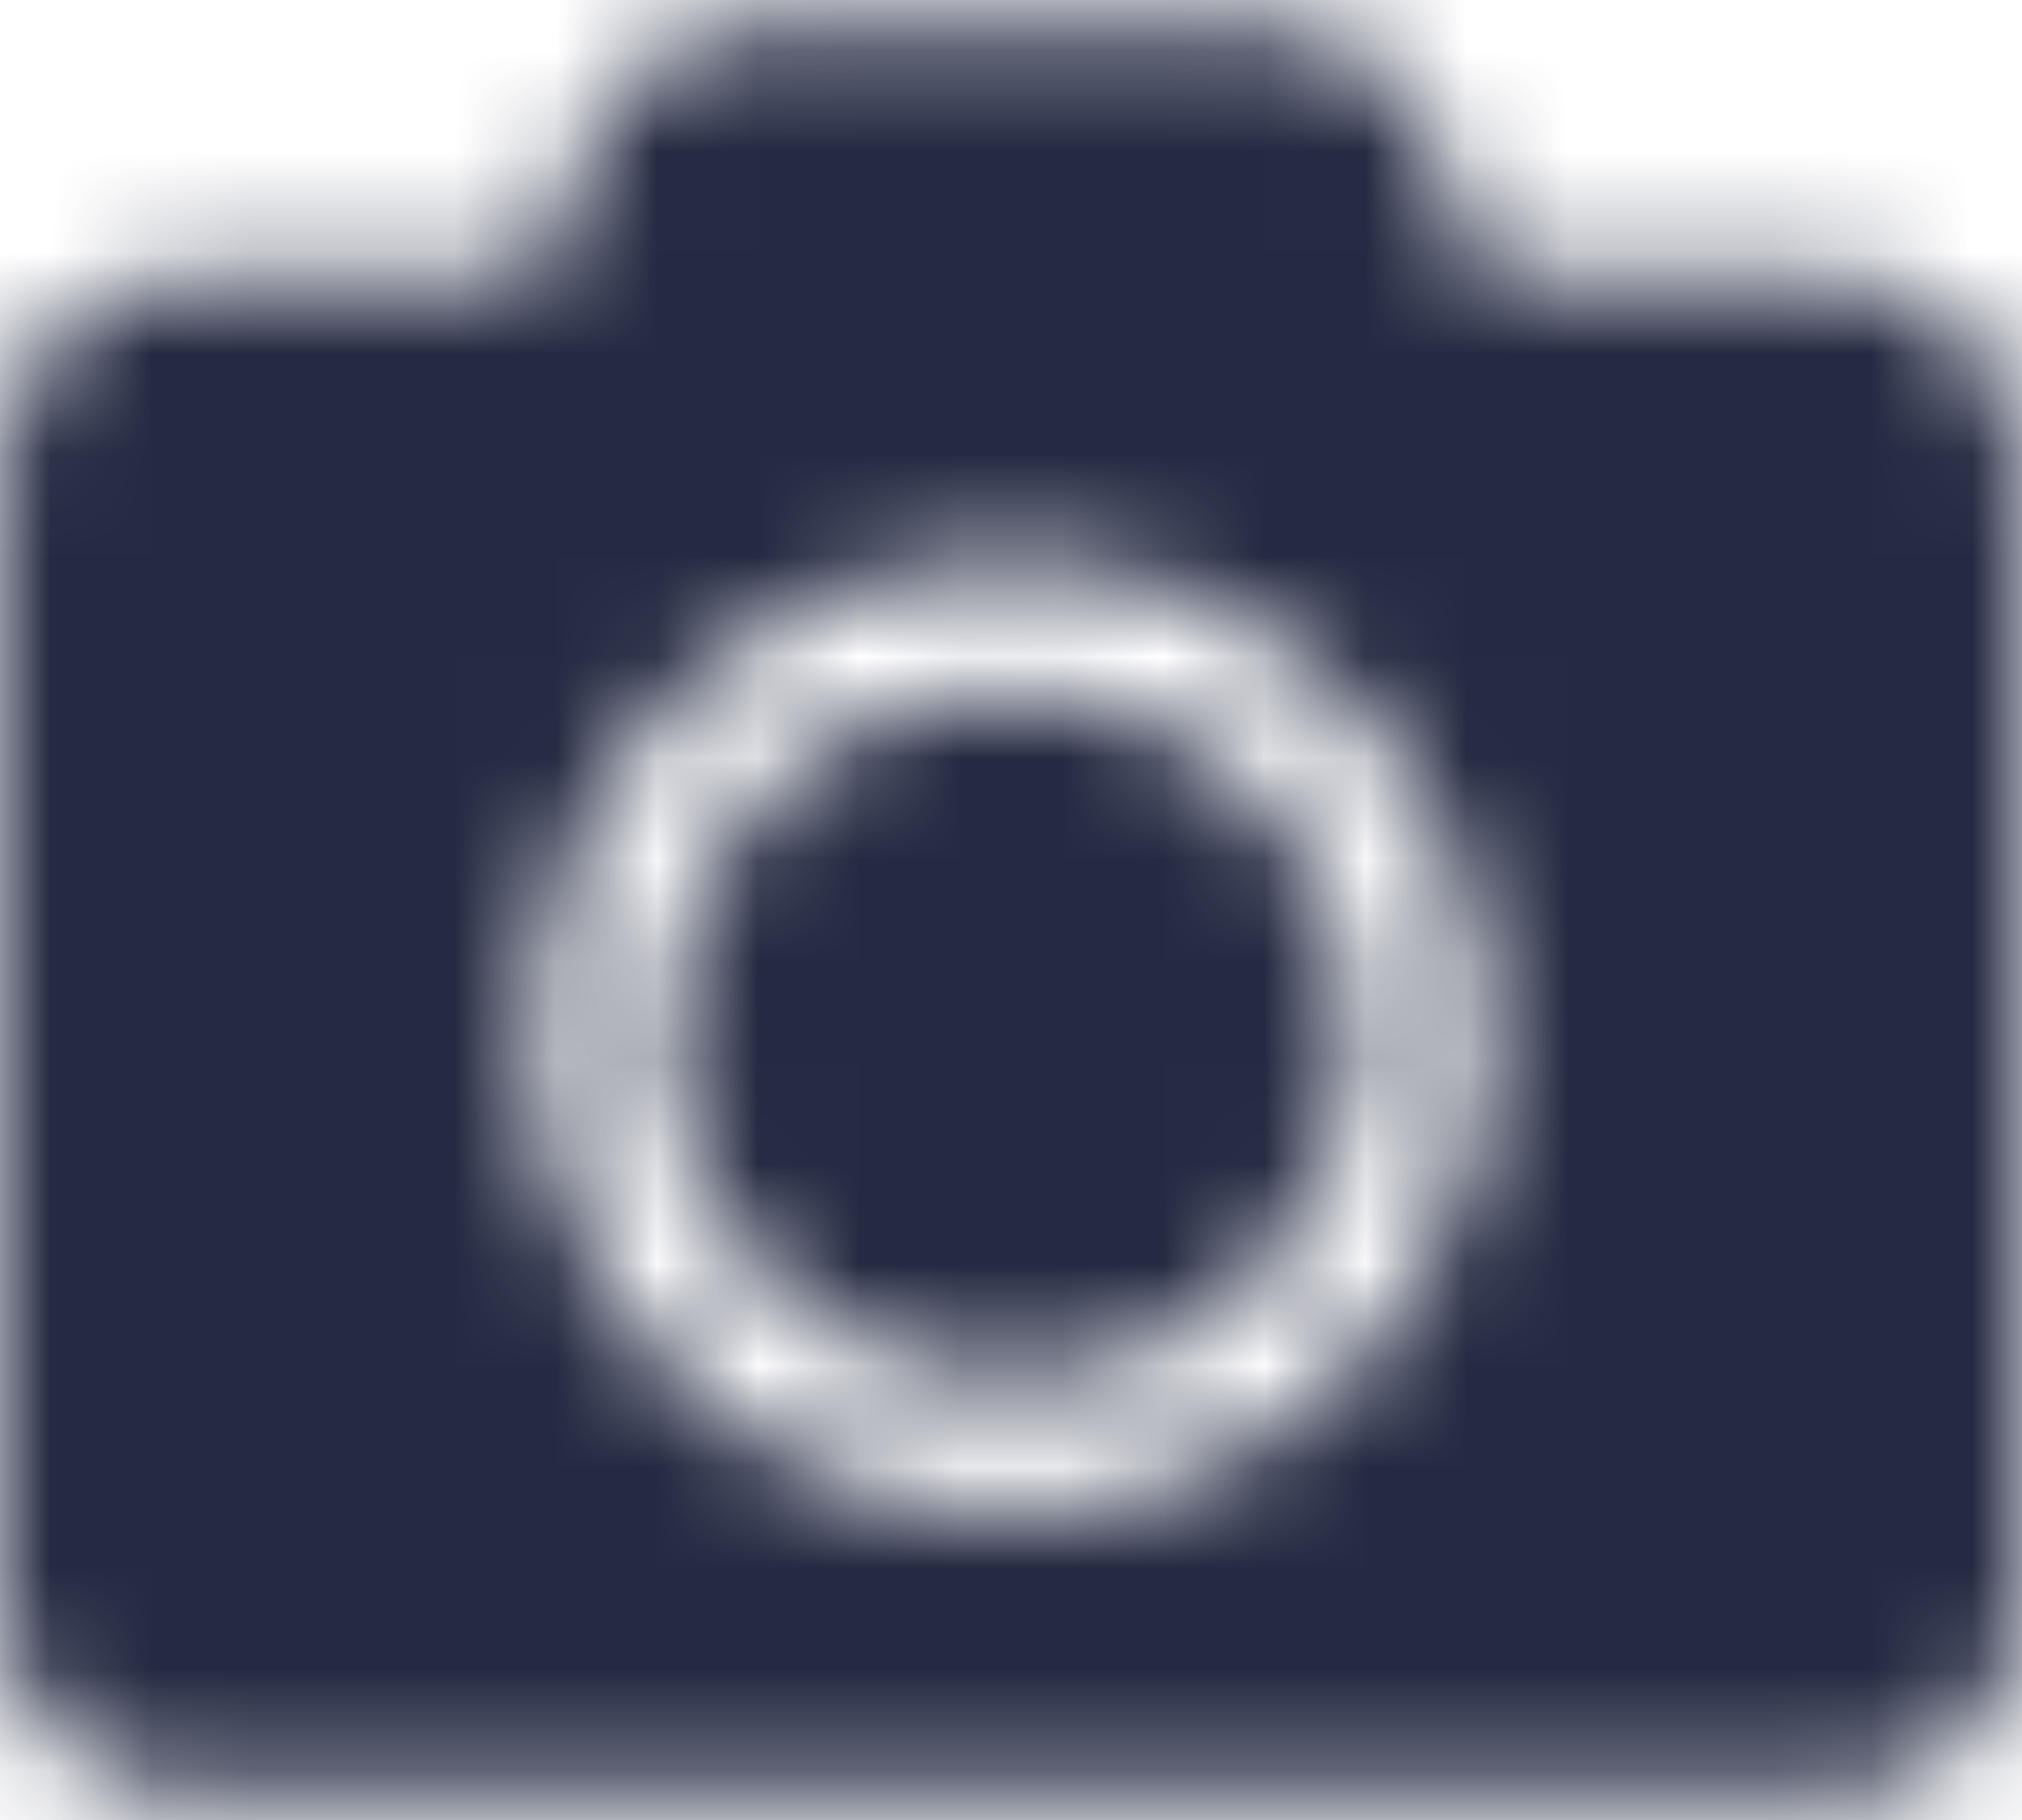 <?xml version="1.0" encoding="UTF-8"?>
<svg width="20px" height="18px" viewBox="0 0 20 18" version="1.1" xmlns="http://www.w3.org/2000/svg" xmlns:xlink="http://www.w3.org/1999/xlink">
    <title>Solid/bell</title>
    <defs>
        <filter id="filter-1">
            <feColorMatrix in="SourceGraphic" type="matrix" values="0 0 0 0 1 0 0 0 0 1 0 0 0 0 1 0 0 0 1 0"></feColorMatrix>
        </filter>
        <path d="M20,5.625 L20,16.875 C20,17.91 19.16,18.75 18.125,18.75 L1.875,18.75 C0.84,18.75 0,17.91 0,16.875 L0,5.625 C0,4.59 0.84,3.75 1.875,3.75 L5.312,3.75 L5.793,2.465 C6.066,1.734 6.766,1.25 7.547,1.25 L12.449,1.25 C13.23,1.25 13.93,1.734 14.203,2.465 L14.688,3.75 L18.125,3.75 C19.16,3.75 20,4.59 20,5.625 Z M14.688,11.25 C14.688,8.664 12.586,6.562 10,6.562 C7.414,6.562 5.312,8.664 5.312,11.25 C5.312,13.836 7.414,15.938 10,15.938 C12.586,15.938 14.688,13.836 14.688,11.25 Z M13.438,11.25 C13.438,13.145 11.895,14.688 10,14.688 C8.105,14.688 6.562,13.145 6.562,11.25 C6.562,9.355 8.105,7.812 10,7.812 C11.895,7.812 13.438,9.355 13.438,11.25 Z" id="path-2"></path>
    </defs>
    <g id="Homepage" stroke="none" stroke-width="1" fill="none" fill-rule="evenodd">
        <g id="Solid/bell" transform="translate(0, -1)" filter="url(#filter-1)">
            <g>
                <mask id="mask-3" fill="white">
                    <use xlink:href="#path-2"></use>
                </mask>
                <g id="Mask"></g>
                <g id="Group" mask="url(#mask-3)" fill="#242A42">
                    <g id="🎨-color">
                        <rect id="Black" x="0" y="0" width="20" height="20"></rect>
                    </g>
                </g>
            </g>
        </g>
    </g>
</svg>